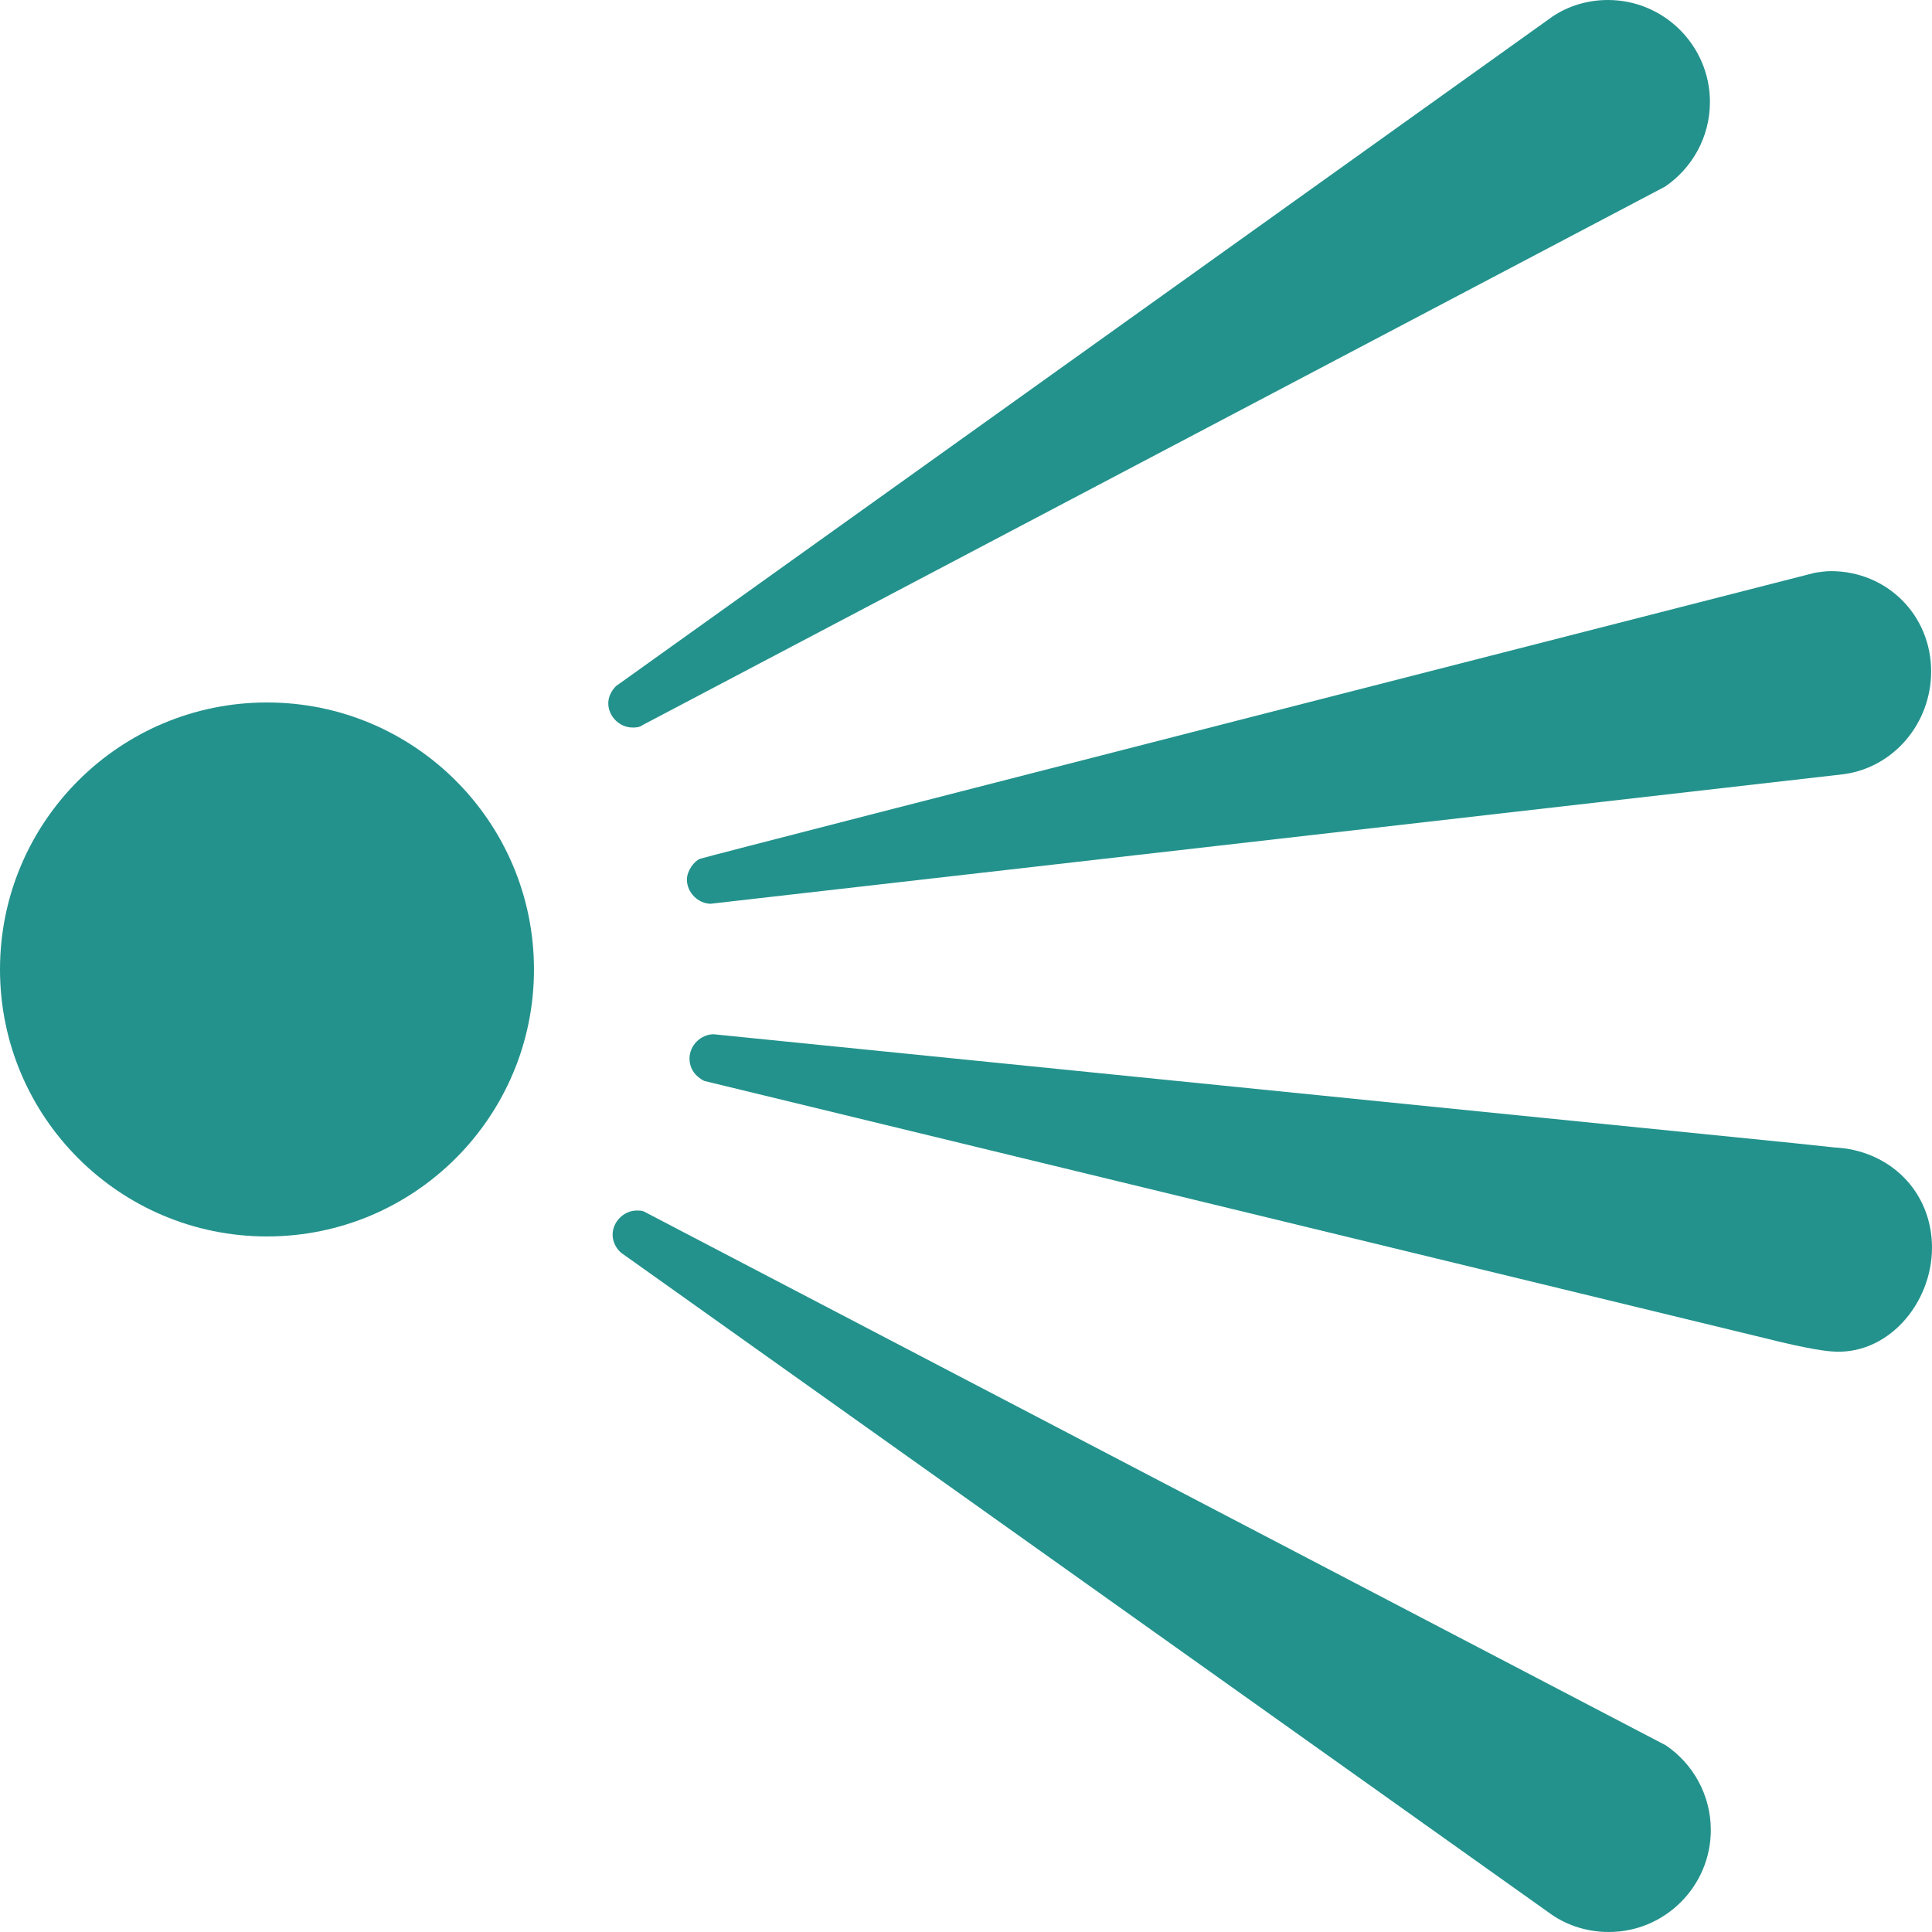 <?xml version="1.0" encoding="UTF-8"?><svg id="Pictos" xmlns="http://www.w3.org/2000/svg" viewBox="0 0 22.36 22.36"><defs><style>.cls-1{fill:#23928c;}</style></defs><circle class="cls-1" cx="3.09" cy="11.22" r="3.09"/><path class="cls-1" d="M7.13,7.94c-.05,.05-.09,.12-.09,.2,0,.15,.13,.28,.28,.28,.04,0,.08,0,.12-.03L19.27,2.16c.31-.21,.52-.57,.52-.98,0-.65-.53-1.18-1.18-1.18-.24,0-.46,.07-.64,.19L7.13,7.94Z"/><path class="cls-1" d="M8.23,10.46c-.15,0-.28-.13-.28-.28,0-.1,.08-.21,.15-.24s12.9-3.31,12.9-3.31c.06-.01,.13-.02,.19-.02,.65,0,1.16,.51,1.16,1.16,0,.6-.43,1.11-1.01,1.19,0,0-13.11,1.5-13.12,1.5Z"/><path class="cls-1" d="M21.19,15.64c.65,.06,1.17-.55,1.17-1.2s-.49-1.13-1.13-1.16l-.47-.05-12.5-1.26c-.15,0-.28,.13-.28,.28,0,.12,.07,.21,.17,.26l12.37,3s.43,.11,.67,.13Z"/><path class="cls-1" d="M7.19,14.5c-.06-.05-.1-.13-.1-.21,0-.15,.13-.28,.28-.28,.03,0,.05,0,.08,.01l11.83,6.18c.31,.21,.52,.57,.52,.98,0,.65-.53,1.18-1.18,1.18-.24,0-.47-.07-.66-.2L7.19,14.5Z"/></svg>